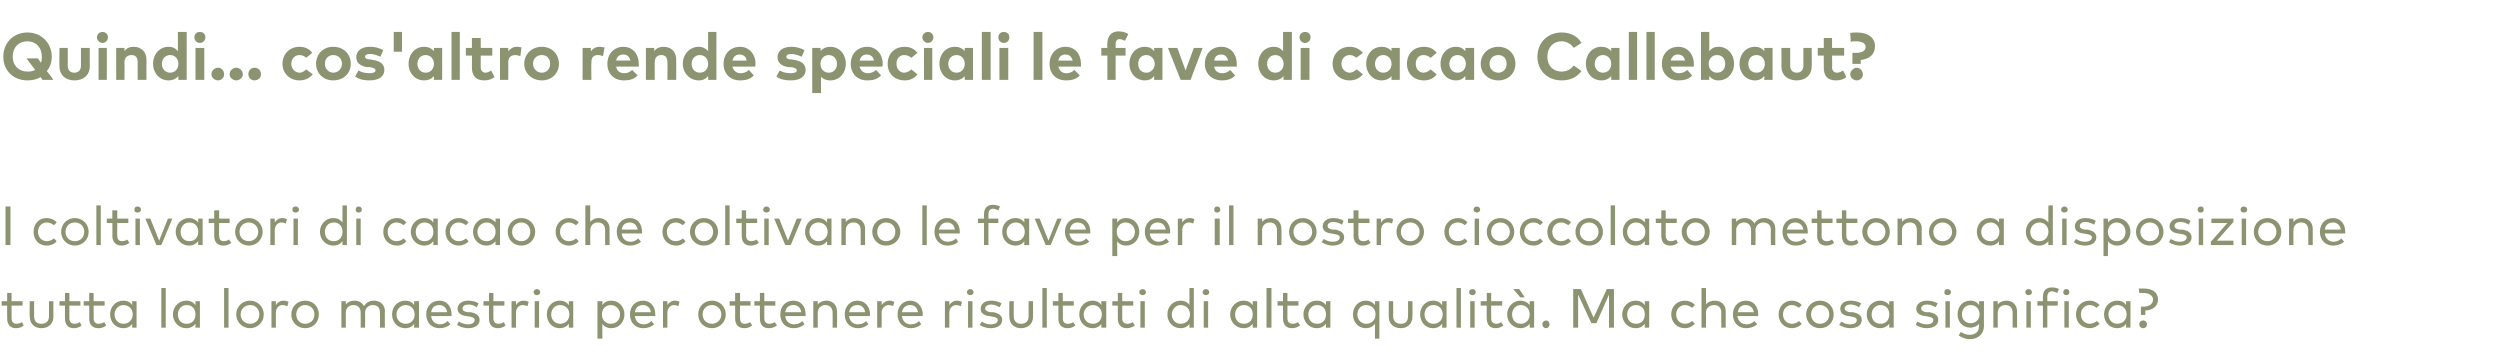 <?xml version="1.0" standalone="no"?><!DOCTYPE svg PUBLIC "-//W3C//DTD SVG 1.1//EN" "http://www.w3.org/Graphics/SVG/1.1/DTD/svg11.dtd"><svg xmlns="http://www.w3.org/2000/svg" version="1.1" width="454px" height="65.1px" viewBox="0 -5 454 65.1" style="top:-5px"><desc>Quindi... cos'altro rende speciali le fave di cacao Callebaut? I coltivatori di cacao che coltivano le fave per il no...</desc><defs/><g id="Polygon19087"><path d="m4.1 50.5h-2v2.3c0 .7.4 1 .9 1c.3 0 .7-.1 1-.3l.3.6c-.3.3-.8.5-1.4.5c-1 0-1.6-.6-1.6-1.8c-.02.01 0-2.3 0-2.3h-1v-.8h1v-1.5h.8v1.5h2v.8zm5.6 2c0 1.4-1 2.1-2.2 2.1c-1.1 0-2.1-.7-2.1-2.1c-.05-.01 0-2.8 0-2.8h.8s-.03 2.72 0 2.7c0 1 .5 1.4 1.3 1.4c.8 0 1.4-.4 1.4-1.4c-.03.02 0-2.7 0-2.7h.8s-.02 2.79 0 2.8zm4.9-2h-2v2.3c0 .7.4 1 .9 1c.3 0 .7-.1 1-.3l.3.6c-.3.3-.8.5-1.4.5c-1 0-1.6-.6-1.6-1.8c-.02.01 0-2.3 0-2.3h-1v-.8h1v-1.5h.8v1.5h2v.8zm4.4 0h-2s.04 2.29 0 2.3c0 .7.4 1 .9 1c.4 0 .7-.1 1-.3l.4.6c-.4.3-.8.5-1.4.5c-1.1 0-1.7-.6-1.7-1.8c.03.01 0-2.3 0-2.3h-1v-.8h1v-1.5h.8v1.5h2v.8zm5.8 4h-.8s.03-.65 0-.7c-.3.5-.9.8-1.6.8c-1.4 0-2.4-1.1-2.4-2.5c0-1.4 1-2.5 2.4-2.5c.7 0 1.3.3 1.6.8c.03-.03 0-.7 0-.7h.8v4.8zm-4-2.4c0 1 .7 1.7 1.6 1.7c1 0 1.7-.7 1.7-1.7c0-1-.7-1.7-1.7-1.7c-.9 0-1.6.8-1.6 1.7zm9.3 2.4h-.8v-7.2h.8v7.2zm6.2 0h-.8v-.7c-.4.5-.9.8-1.7.8c-1.3 0-2.4-1.1-2.4-2.5c0-1.4 1.1-2.5 2.4-2.5c.8 0 1.3.3 1.7.8v-.7h.8v4.8zm-4-2.4c0 1 .6 1.7 1.6 1.7c1 0 1.6-.7 1.6-1.7c0-1-.6-1.7-1.6-1.7c-1 0-1.6.8-1.6 1.7zm9.2 2.4h-.8v-7.2h.8v7.2zm6.4-2.4c0 1.4-1.1 2.5-2.5 2.5c-1.4 0-2.5-1.1-2.5-2.5c0-1.4 1.1-2.5 2.5-2.5c1.4 0 2.5 1.1 2.5 2.5zm-4.2 0c0 1 .8 1.7 1.7 1.7c1 0 1.7-.7 1.7-1.7c0-1-.7-1.7-1.7-1.7c-.9 0-1.7.7-1.7 1.7zm8.7-2.3l-.2.8c-.3-.1-.6-.2-.9-.2c-.7 0-1.2.6-1.2 1.4v2.7h-.8v-4.8h.8v.7c.3-.5.8-.8 1.4-.8c.3 0 .6.1.9.2zm5.5 2.3c0 1.4-1 2.5-2.5 2.5c-1.4 0-2.5-1.1-2.5-2.5c0-1.4 1.1-2.5 2.5-2.5c1.5 0 2.5 1.1 2.5 2.5zm-4.1 0c0 1 .7 1.7 1.6 1.7c1 0 1.7-.7 1.7-1.7c0-1-.7-1.7-1.7-1.7c-.9 0-1.6.7-1.6 1.7zm16.1-.6c-.04.03 0 3 0 3h-.9s.04-2.71 0-2.7c0-.9-.4-1.4-1.3-1.4c-.7 0-1.4.5-1.4 1.4c.04.01 0 2.7 0 2.7h-.8s.02-2.71 0-2.7c0-.9-.5-1.4-1.3-1.4c-.8 0-1.4.5-1.4 1.4v2.7h-.8v-4.8h.8v.6c.4-.5 1-.7 1.6-.7c.8 0 1.4.4 1.7 1c.4-.7 1.1-1 1.8-1c1.2 0 2 .8 2 1.9zm6.2 3h-.9s.03-.65 0-.7c-.3.5-.9.8-1.6.8c-1.4 0-2.4-1.1-2.4-2.5c0-1.4 1-2.5 2.4-2.5c.7 0 1.3.3 1.6.8c.03-.03 0-.7 0-.7h.9v4.8zM72 52.1c0 1 .7 1.7 1.7 1.7c.9 0 1.6-.7 1.6-1.7c0-1-.7-1.7-1.6-1.7c-1 0-1.7.8-1.7 1.7zm10 0v.3h-3.7c.1 1 .8 1.5 1.6 1.5c.5 0 1-.2 1.4-.6l.5.6c-.6.5-1.3.7-2 .7c-1.4 0-2.4-1-2.4-2.5c0-1.5 1-2.5 2.4-2.5c1.3 0 2.2 1 2.2 2.5zm-3.7-.4h2.9c-.1-.8-.7-1.3-1.4-1.3c-.9 0-1.4.5-1.5 1.3zm8.3-.9c-.3-.2-.9-.5-1.5-.5c-.7 0-1.1.3-1.1.7c0 .4.3.6.9.7h.6c1 .2 1.6.6 1.6 1.4c0 .9-.8 1.5-2.1 1.5c-.6 0-1.4-.2-2-.6l.3-.6c.4.2.9.5 1.7.5c.7 0 1.2-.3 1.2-.8c0-.3-.3-.5-.9-.6l-.6-.1c-1-.1-1.6-.6-1.6-1.3c0-.9.8-1.5 1.9-1.5c.8 0 1.5.2 1.9.5l-.3.7zm5-.3h-2v2.3c0 .7.4 1 .9 1c.3 0 .7-.1 1-.3l.3.6c-.3.3-.8.5-1.4.5c-1 0-1.6-.6-1.6-1.8c-.03.01 0-2.3 0-2.3h-1v-.8h1v-1.5h.8v1.5h2v.8zm4.4-.7l-.2.8c-.3-.1-.6-.2-.9-.2c-.7 0-1.2.6-1.2 1.4v2.7h-.8v-4.8h.8v.7c.3-.5.8-.8 1.4-.8c.3 0 .6.1.9.2zm1.9 4.7h-.8v-4.8h.8v4.8zm.2-6.4c0 .3-.3.5-.6.5c-.3 0-.6-.2-.6-.5c0-.4.3-.6.6-.6c.3 0 .6.2.6.6zm6 6.4h-.8s.02-.65 0-.7c-.4.5-.9.8-1.7.8c-1.3 0-2.3-1.1-2.3-2.5c0-1.4 1-2.5 2.3-2.5c.8 0 1.3.3 1.7.8c.02-.03 0-.7 0-.7h.8v4.8zm-4-2.4c0 1 .7 1.7 1.6 1.7c1 0 1.7-.7 1.7-1.7c0-1-.7-1.7-1.7-1.7c-1 0-1.6.8-1.6 1.7zm13.3 0c0 1.4-1 2.5-2.4 2.5c-.7 0-1.3-.3-1.6-.8c-.04.05 0 2.7 0 2.7h-.9v-6.8h.9s-.04.66 0 .7c.3-.5.9-.8 1.6-.8c1.4 0 2.4 1.1 2.4 2.5zm-4.1 0c0 1 .7 1.7 1.6 1.7c1 0 1.7-.7 1.7-1.7c0-.9-.7-1.7-1.7-1.7c-.9 0-1.6.7-1.6 1.7zm9.7 0v.3h-3.7c.1 1 .8 1.5 1.6 1.5c.5 0 1-.2 1.4-.6l.5.6c-.6.5-1.3.7-2 .7c-1.4 0-2.4-1-2.4-2.5c0-1.5 1-2.5 2.4-2.5c1.3 0 2.2 1 2.2 2.5zm-3.7-.4h2.9c-.1-.8-.7-1.3-1.4-1.3c-.9 0-1.4.5-1.5 1.3zm8.1-1.9l-.2.8c-.2-.1-.5-.2-.8-.2c-.7 0-1.2.6-1.2 1.4v2.7h-.8v-4.8h.8v.7c.3-.5.8-.8 1.4-.8c.3 0 .6.1.8.2zm8.4 2.3c0 1.4-1.1 2.5-2.5 2.5c-1.5 0-2.5-1.1-2.5-2.5c0-1.4 1-2.5 2.5-2.5c1.4 0 2.5 1.1 2.5 2.5zm-4.2 0c0 1 .7 1.7 1.7 1.7c.9 0 1.7-.7 1.7-1.7c0-1-.8-1.7-1.7-1.7c-1 0-1.7.7-1.7 1.7zm8.7-1.6h-1.9s-.05 2.29 0 2.3c0 .7.3 1 .8 1c.4 0 .7-.1 1-.3l.4.6c-.4.3-.8.5-1.4.5c-1.1 0-1.7-.6-1.7-1.8c.03.01 0-2.3 0-2.3h-1v-.8h1v-1.5h.9v1.5h1.9v.8zm4.5 0h-2v2.3c0 .7.4 1 .9 1c.3 0 .7-.1 1-.3l.4.6c-.4.3-.9.5-1.5.5c-1 0-1.6-.6-1.6-1.8c-.02.01 0-2.3 0-2.3h-1v-.8h1v-1.5h.8v1.5h2v.8zm5.5 1.6v.3h-3.7c.1 1 .8 1.5 1.6 1.5c.6 0 1.1-.2 1.5-.6l.4.6c-.6.5-1.3.7-2 .7c-1.4 0-2.4-1-2.4-2.5c0-1.5 1-2.5 2.4-2.5c1.3 0 2.2 1 2.2 2.5zm-3.7-.4h2.9c-.1-.8-.6-1.3-1.4-1.3c-.9 0-1.4.5-1.5 1.3zm9.4-.2c.05.03 0 3 0 3h-.8s.03-2.71 0-2.7c0-.9-.5-1.4-1.3-1.4c-.7 0-1.4.5-1.4 1.4c.02.01 0 2.7 0 2.7h-.8v-4.8h.8v.6c.4-.5 1-.7 1.6-.7c1.1 0 1.9.8 1.9 1.9zm6 .6c0 .1 0 .2-.1.3h-3.7c.1 1 .8 1.5 1.6 1.5c.6 0 1.1-.2 1.5-.6l.4.6c-.6.5-1.2.7-1.9.7c-1.4 0-2.4-1-2.4-2.5c0-1.5 1-2.5 2.3-2.5c1.3 0 2.3 1 2.3 2.5zm-3.8-.4h2.9c-.1-.8-.6-1.3-1.4-1.3c-.8 0-1.4.5-1.5 1.3zm8.2-1.9l-.2.8c-.2-.1-.5-.2-.8-.2c-.7 0-1.3.6-1.3 1.4c.05.03 0 2.7 0 2.7h-.8v-4.8h.8s.04.65 0 .7c.4-.5.9-.8 1.4-.8c.4 0 .6.1.9.2zm5.2 2.3c0 .1-.1.2-.1.3h-3.7c.1 1 .8 1.5 1.6 1.5c.6 0 1.1-.2 1.5-.6l.4.6c-.6.5-1.2.7-1.9.7c-1.4 0-2.4-1-2.4-2.5c0-1.5 1-2.5 2.3-2.5c1.3 0 2.2 1 2.3 2.5zm-3.8-.4h2.9c-.1-.8-.6-1.3-1.4-1.3c-.8 0-1.4.5-1.5 1.3zm10.9-1.9l-.2.8c-.3-.1-.6-.2-.8-.2c-.8 0-1.3.6-1.3 1.4c.02.03 0 2.7 0 2.7h-.8v-4.8h.8v.7c.3-.5.8-.8 1.4-.8c.3 0 .6.1.9.2zm1.9 4.7h-.8v-4.8h.8v4.8zm.2-6.4c0 .3-.3.5-.6.5c-.3 0-.6-.2-.6-.5c0-.4.3-.6.6-.6c.3 0 .6.2.6.6zm4.7 2.7c-.3-.2-.9-.5-1.5-.5c-.6 0-1.1.3-1.1.7c0 .4.4.6 1 .7h.5c1 .2 1.6.6 1.6 1.4c0 .9-.8 1.5-2.1 1.5c-.6 0-1.4-.2-2-.6l.4-.6c.3.2.8.5 1.6.5c.8 0 1.3-.3 1.3-.8c0-.3-.3-.5-1-.6l-.5-.1c-1.1-.1-1.6-.6-1.6-1.3c0-.9.7-1.5 1.9-1.5c.7 0 1.4.2 1.9.5l-.4.7zm6.1 1.7c0 1.4-1 2.1-2.2 2.1c-1.1 0-2.1-.7-2.1-2.1c-.04-.01 0-2.8 0-2.8h.8s-.02 2.72 0 2.7c0 1 .6 1.4 1.3 1.4c.8 0 1.4-.4 1.4-1.4c-.03.02 0-2.7 0-2.7h.8v2.8zm2.5 2h-.8v-7.2h.8v7.2zm4.9-4h-2s.05 2.29 0 2.3c0 .7.4 1 .9 1c.4 0 .7-.1 1-.3l.4.6c-.4.3-.8.5-1.4.5c-1.1 0-1.7-.6-1.7-1.8c.03.01 0-2.3 0-2.3h-1v-.8h1v-1.5h.8v1.5h2v.8zm5.9 4h-.9s.03-.65 0-.7c-.3.5-.9.8-1.6.8c-1.4 0-2.4-1.1-2.4-2.5c0-1.4 1-2.5 2.4-2.5c.7 0 1.3.3 1.6.8c.03-.03 0-.7 0-.7h.9v4.8zm-4.1-2.4c0 1 .7 1.7 1.7 1.7c.9 0 1.6-.7 1.6-1.7c0-1-.7-1.7-1.6-1.7c-1 0-1.7.8-1.7 1.7zm9-1.6h-2v2.3c0 .7.4 1 .9 1c.4 0 .7-.1 1-.3l.4.6c-.4.3-.9.5-1.5.5c-1 0-1.6-.6-1.6-1.8v-2.3h-1v-.8h1v-1.5h.8v1.5h2v.8zm2.1 4h-.8v-4.8h.8v4.8zm.2-6.4c0 .3-.3.5-.6.5c-.3 0-.6-.2-.6-.5c0-.4.3-.6.6-.6c.3 0 .6.2.6.6zm7.9 2.3c.03-.03 0-3.1 0-3.1h.8v7.2h-.8s.03-.65 0-.7c-.3.5-.9.8-1.6.8c-1.4 0-2.4-1.1-2.4-2.5c0-1.4 1-2.5 2.4-2.5c.7 0 1.3.3 1.6.8zm-3.2 1.7c0 1 .7 1.7 1.6 1.7c1 0 1.7-.7 1.7-1.7c0-1-.7-1.7-1.7-1.7c-.9 0-1.6.8-1.6 1.7zm6.6 2.4h-.8v-4.8h.8v4.8zm.2-6.4c0 .3-.3.5-.6.5c-.3 0-.6-.2-.6-.5c0-.4.3-.6.6-.6c.3 0 .6.2.6.6zm8.7 6.4h-.8v-.7c-.4.5-.9.8-1.7.8c-1.3 0-2.4-1.1-2.4-2.5c0-1.4 1.1-2.5 2.4-2.5c.8 0 1.3.3 1.7.8v-.7h.8v4.8zm-4-2.4c0 1 .6 1.7 1.6 1.7c1 0 1.6-.7 1.6-1.7c0-1-.6-1.7-1.6-1.7c-1 0-1.6.8-1.6 1.7zm6.6 2.4h-.9v-7.2h.9v7.2zm4.9-4h-2v2.3c0 .7.4 1 .9 1c.4 0 .7-.1 1-.3l.4.6c-.4.3-.9.5-1.5.5c-1 0-1.6-.6-1.6-1.8v-2.3h-1v-.8h1v-1.5h.8v1.5h2v.8zm5.8 4h-.8v-.7c-.4.5-.9.8-1.7.8c-1.3 0-2.4-1.1-2.4-2.5c0-1.4 1.1-2.5 2.4-2.5c.8 0 1.3.3 1.7.8v-.7h.8v4.8zm-4-2.4c0 1 .6 1.7 1.6 1.7c1 0 1.6-.7 1.6-1.7c0-1-.6-1.7-1.6-1.7c-1 0-1.6.8-1.6 1.7zm12.1-1.7v-.7h.8v6.8h-.8v-2.7c-.4.5-.9.8-1.7.8c-1.3 0-2.3-1.1-2.3-2.5c0-1.4 1-2.5 2.3-2.5c.8 0 1.3.3 1.7.8zm-3.2 1.7c0 1 .7 1.7 1.6 1.7c1 0 1.7-.7 1.7-1.7c0-1-.7-1.7-1.7-1.7c-1 0-1.6.8-1.6 1.7zm10 .4c0 1.4-1 2.1-2.1 2.1c-1.2 0-2.2-.7-2.2-2.1v-2.8h.8s.03 2.72 0 2.7c0 1 .6 1.4 1.4 1.4c.8 0 1.3-.4 1.3-1.4c.03.02 0-2.7 0-2.7h.8s.04 2.79 0 2.8zm6.2 2h-.8s.02-.65 0-.7c-.4.5-.9.8-1.7.8c-1.3 0-2.3-1.1-2.3-2.5c0-1.4 1-2.5 2.3-2.5c.8 0 1.3.3 1.7.8c.02-.03 0-.7 0-.7h.8v4.8zm-4-2.4c0 1 .7 1.7 1.6 1.7c1 0 1.7-.7 1.7-1.7c0-1-.7-1.7-1.7-1.7c-1 0-1.6.8-1.6 1.7zm6.6 2.4h-.8v-7.2h.8v7.2zm2.5 0h-.8v-4.8h.8v4.8zm.2-6.4c0 .3-.3.5-.6.5c-.3 0-.6-.2-.6-.5c0-.4.3-.6.6-.6c.3 0 .6.2.6.6zm4.8 2.4h-2s-.02 2.29 0 2.3c0 .7.4 1 .9 1c.3 0 .7-.1.9-.3l.4.6c-.3.3-.8.5-1.4.5c-1 0-1.6-.6-1.6-1.8c-.04.01 0-2.3 0-2.3h-1.1v-.8h1.1v-1.5h.8v1.5h2v.8zm5.8 4h-.8s-.03-.65 0-.7c-.4.5-1 .8-1.7.8c-1.3 0-2.4-1.1-2.4-2.5c0-1.4 1.1-2.5 2.4-2.5c.7 0 1.3.3 1.7.8c-.03-.03 0-.7 0-.7h.8v4.8zm-4-2.4c0 1 .6 1.7 1.6 1.7c.9 0 1.6-.7 1.6-1.7c0-1-.7-1.7-1.6-1.7c-1 0-1.6.8-1.6 1.7zm.2-4.6h1.1l1 1.5h-.8l-1.3-1.5zm6.6 6.4c0 .4-.3.7-.6.7c-.4 0-.7-.3-.7-.7c0-.4.3-.7.7-.7c.3 0 .6.3.6.7zm11.7.6h-.9v-6l-2.3 5.2h-.9l-2.4-5.2v6h-.9v-7h1.4l2.3 5.2l2.4-5.2h1.3v7zm6.4 0h-.8s-.02-.65 0-.7c-.4.5-.9.8-1.7.8c-1.3 0-2.4-1.1-2.4-2.5c0-1.4 1.1-2.5 2.4-2.5c.8 0 1.3.3 1.7.8c-.02-.03 0-.7 0-.7h.8v4.8zm-4-2.4c0 1 .6 1.7 1.6 1.7c1 0 1.6-.7 1.6-1.7c0-1-.6-1.7-1.6-1.7c-1 0-1.6.8-1.6 1.7zm12.3-1.7l-.5.5c-.4-.3-.8-.5-1.3-.5c-.9 0-1.6.7-1.6 1.7c0 1 .7 1.7 1.6 1.7c.5 0 .9-.2 1.3-.5l.5.5c-.5.5-1.1.8-1.8.8c-1.5 0-2.5-1.1-2.5-2.5c0-1.4 1-2.5 2.5-2.5c.7 0 1.4.3 1.8.8zm2-.1c.4-.5 1-.7 1.6-.7c1.2 0 2 .8 2 1.9c-.02.03 0 3 0 3h-.8s-.04-2.71 0-2.7c0-.9-.5-1.4-1.3-1.4c-.8 0-1.5.5-1.5 1.4c.05.01 0 2.7 0 2.7h-.8v-7.2h.8s.05 3.04 0 3zm9.5 1.8v.3h-3.8c.2 1 .8 1.5 1.7 1.5c.5 0 1-.2 1.4-.6l.5.6c-.6.5-1.3.7-2 .7c-1.4 0-2.4-1-2.4-2.5c0-1.5 1-2.5 2.4-2.5c1.3 0 2.2 1 2.2 2.5zm-3.7-.4h2.9c-.1-.8-.7-1.3-1.5-1.3c-.8 0-1.3.5-1.4 1.3zm11.6-1.3l-.5.5c-.4-.3-.8-.5-1.3-.5c-.9 0-1.6.7-1.6 1.7c0 1 .7 1.7 1.6 1.7c.5 0 1-.2 1.3-.5l.5.5c-.4.5-1.1.8-1.8.8c-1.4 0-2.4-1.1-2.4-2.5c0-1.4 1-2.5 2.4-2.5c.7 0 1.4.3 1.8.8zm5.8 1.7c0 1.4-1 2.5-2.5 2.5c-1.4 0-2.5-1.1-2.5-2.5c0-1.4 1.1-2.5 2.5-2.5c1.5 0 2.5 1.1 2.5 2.5zm-4.1 0c0 1 .7 1.7 1.6 1.7c1 0 1.7-.7 1.7-1.7c0-1-.7-1.7-1.7-1.7c-.9 0-1.6.7-1.6 1.7zm8.7-1.3c-.3-.2-.9-.5-1.5-.5c-.7 0-1.1.3-1.1.7c0 .4.4.6.9.7h.6c1 .2 1.6.6 1.6 1.4c0 .9-.8 1.5-2.1 1.5c-.6 0-1.4-.2-2-.6l.4-.6c.3.2.8.5 1.6.5c.8 0 1.2-.3 1.2-.8c0-.3-.3-.5-.9-.6l-.6-.1c-1-.1-1.5-.6-1.5-1.3c0-.9.7-1.5 1.9-1.5c.7 0 1.4.2 1.9.5l-.4.7zm6.3 3.7h-.8s-.03-.65 0-.7c-.4.5-1 .8-1.7.8c-1.3 0-2.4-1.1-2.4-2.5c0-1.4 1.1-2.5 2.4-2.5c.7 0 1.3.3 1.7.8c-.03-.03 0-.7 0-.7h.8v4.8zm-4-2.4c0 1 .6 1.7 1.6 1.7c1 0 1.6-.7 1.6-1.7c0-1-.6-1.7-1.6-1.7c-1 0-1.6.8-1.6 1.7zm11.6-1.3c-.3-.2-.9-.5-1.5-.5c-.7 0-1.1.3-1.1.7c0 .4.3.6.9.7h.6c1 .2 1.6.6 1.6 1.4c0 .9-.8 1.5-2.1 1.5c-.6 0-1.4-.2-2-.6l.3-.6c.4.2.9.5 1.7.5c.8 0 1.2-.3 1.2-.8c0-.3-.3-.5-.9-.6l-.6-.1c-1-.1-1.6-.6-1.6-1.3c0-.9.8-1.5 2-1.5c.7 0 1.4.2 1.9.5l-.4.7zm2.6 3.7h-.8v-4.8h.8v4.8zm.2-6.4c0 .3-.3.5-.6.5c-.4 0-.6-.2-.6-.5c0-.4.2-.6.6-.6c.3 0 .6.2.6.6zm5.1 2.3c.04-.02 0-.7 0-.7h.9s-.04 4.45 0 4.4c0 1.6-1.1 2.5-2.6 2.5c-.7 0-1.5-.3-2-.7l.4-.6c.5.3 1 .5 1.6.5c1.1 0 1.7-.6 1.7-1.6v-.4c-.3.4-.9.7-1.6.7c-1.3 0-2.3-1-2.3-2.4c0-1.5 1-2.5 2.3-2.5c.7 0 1.3.3 1.6.8zm-3.1 1.7c0 .9.6 1.6 1.6 1.6c.9 0 1.6-.7 1.6-1.6c0-1-.7-1.7-1.6-1.7c-1 0-1.6.7-1.6 1.7zm10-.6c.03.03 0 3 0 3h-.8v-2.7c0-.9-.5-1.4-1.3-1.4c-.8 0-1.4.5-1.4 1.4v2.7h-.8v-4.8h.8v.6c.4-.5 1-.7 1.6-.7c1.1 0 1.9.8 1.9 1.9zm2.5 3h-.8v-4.8h.8v4.8zm.2-6.4c0 .3-.3.5-.6.5c-.3 0-.6-.2-.6-.5c0-.4.3-.6.6-.6c.3 0 .6.2.6.6zm4.7 2.4h-1.9v4h-.8v-4h-1v-.8h1v-.8c0-1 .5-1.7 1.6-1.7c.5 0 1 .1 1.3.3l-.3.7c-.3-.1-.6-.3-1-.3c-.5 0-.8.4-.8 1c.03.02 0 .8 0 .8h1.9v.8zm2 4h-.8v-4.8h.8v4.8zm.1-6.4c0 .3-.2.5-.5.5c-.4 0-.6-.2-.6-.5c0-.4.2-.6.6-.6c.3 0 .5.2.5.6zm5.5 2.3l-.6.5c-.3-.3-.7-.5-1.2-.5c-.9 0-1.6.7-1.6 1.7c0 1 .7 1.7 1.6 1.7c.5 0 .9-.2 1.3-.5l.5.5c-.5.5-1.1.8-1.8.8c-1.5 0-2.5-1.1-2.5-2.5c0-1.4 1-2.5 2.5-2.5c.7 0 1.3.3 1.8.8zm5.6 4.1h-.8s.03-.65 0-.7c-.3.5-.9.8-1.6.8c-1.4 0-2.4-1.1-2.4-2.5c0-1.4 1-2.5 2.4-2.5c.7 0 1.3.3 1.6.8c.03-.03 0-.7 0-.7h.8v4.8zm-4-2.4c0 1 .7 1.7 1.6 1.7c1 0 1.7-.7 1.7-1.7c0-1-.7-1.7-1.7-1.7c-.9 0-1.6.8-1.6 1.7zm5.9.1v-1.5s.39-.04.4 0c1.1 0 1.8-.5 1.8-1.3c0-.7-.7-1.2-1.8-1.2h-.7l-.1-.8h.9c1.6 0 2.6.7 2.6 2c0 1.1-.8 1.9-2.3 2c.02.01 0 .8 0 .8h-.8zm1.1 1.7c0 .4-.3.7-.7.7c-.4 0-.7-.3-.7-.7c0-.4.3-.7.7-.7c.4 0 .7.3.7.7z" stroke="none" fill="#8b9370"/></g><g id="Polygon19086"><path d="m1.9 39.5h-.9v-7h.9v7zm8.4-4.1l-.5.5c-.4-.3-.8-.5-1.3-.5c-.9 0-1.6.7-1.6 1.7c0 1 .7 1.7 1.6 1.7c.5 0 .9-.2 1.3-.5l.5.5c-.4.5-1.1.8-1.8.8c-1.5 0-2.4-1.1-2.4-2.5c0-1.4.9-2.5 2.4-2.5c.7 0 1.4.3 1.8.8zm5.8 1.7c0 1.4-1.1 2.5-2.5 2.5c-1.4 0-2.5-1.1-2.5-2.5c0-1.4 1.1-2.5 2.5-2.5c1.4 0 2.5 1.1 2.5 2.5zm-4.2 0c0 1 .7 1.7 1.7 1.7c1 0 1.7-.7 1.7-1.7c0-1-.7-1.7-1.7-1.7c-1 0-1.7.7-1.7 1.7zm6.4 2.4h-.8v-7.2h.8v7.2zm5-4h-2s-.04 2.29 0 2.3c0 .7.3 1 .9 1c.3 0 .7-.1.9-.3l.4.6c-.4.3-.8.5-1.4.5c-1 0-1.7-.6-1.7-1.8c.04.01 0-2.3 0-2.3h-1v-.8h1v-1.5h.9v1.5h2v.8zm2.1 4h-.8v-4.8h.8v4.8zm.2-6.4c0 .3-.3.5-.6.5c-.4 0-.6-.2-.6-.5c0-.4.2-.6.6-.6c.3 0 .6.2.6.6zm3.7 6.4h-.9l-2-4.8h.9l1.6 4l1.6-4h.8l-2 4.8zm7.5 0h-.8s-.03-.65 0-.7c-.4.5-1 .8-1.7.8c-1.3 0-2.4-1.1-2.4-2.5c0-1.4 1.1-2.5 2.4-2.5c.7 0 1.3.3 1.7.8c-.03-.03 0-.7 0-.7h.8v4.8zm-4-2.4c0 1 .6 1.7 1.6 1.7c1 0 1.6-.7 1.6-1.7c0-1-.6-1.7-1.6-1.7c-1 0-1.6.8-1.6 1.7zm8.9-1.6h-1.9s-.05 2.29 0 2.3c0 .7.3 1 .8 1c.4 0 .7-.1 1-.3l.4.6c-.4.3-.8.5-1.4.5c-1.1 0-1.7-.6-1.7-1.8c.03.01 0-2.3 0-2.3h-1v-.8h1v-1.5h.9v1.5h1.9v.8zm6 1.6c0 1.4-1.1 2.5-2.5 2.5c-1.4 0-2.5-1.1-2.5-2.5c0-1.4 1.1-2.5 2.5-2.5c1.4 0 2.5 1.1 2.5 2.5zm-4.2 0c0 1 .7 1.7 1.7 1.7c.9 0 1.7-.7 1.7-1.7c0-1-.8-1.7-1.7-1.7c-1 0-1.7.7-1.7 1.7zm8.6-2.3l-.2.8c-.2-.1-.5-.2-.8-.2c-.7 0-1.2.6-1.2 1.4v2.7h-.8v-4.8h.8v.7c.3-.5.8-.8 1.4-.8c.3 0 .6.1.8.2zm2 4.7h-.8v-4.8h.8v4.8zm.2-6.4c0 .3-.3.5-.6.5c-.4 0-.6-.2-.6-.5c0-.4.2-.6.6-.6c.3 0 .6.2.6.6zm7.9 2.3c-.02-.03 0-3.1 0-3.1h.8v7.2h-.8s-.02-.65 0-.7c-.4.5-.9.8-1.7.8c-1.3 0-2.4-1.1-2.4-2.5c0-1.4 1.1-2.5 2.4-2.5c.8 0 1.3.3 1.7.8zM59 37.1c0 1 .6 1.7 1.6 1.7c1 0 1.6-.7 1.6-1.7c0-1-.6-1.7-1.6-1.7c-1 0-1.6.8-1.6 1.7zm6.5 2.4h-.8v-4.8h.8v4.8zm.2-6.4c0 .3-.2.5-.6.5c-.3 0-.5-.2-.5-.5c0-.4.2-.6.5-.6c.4 0 .6.2.6.6zm8.1 2.3l-.5.5c-.4-.3-.8-.5-1.3-.5c-.9 0-1.6.7-1.6 1.7c0 1 .7 1.7 1.6 1.7c.5 0 1-.2 1.3-.5l.5.5c-.4.5-1 .8-1.7.8c-1.5 0-2.5-1.1-2.5-2.5c0-1.4 1-2.5 2.5-2.5c.7 0 1.3.3 1.7.8zm5.7 4.1h-.8s-.02-.65 0-.7c-.4.5-.9.8-1.7.8c-1.3 0-2.4-1.1-2.4-2.5c0-1.4 1.1-2.5 2.4-2.5c.8 0 1.3.3 1.7.8c-.02-.03 0-.7 0-.7h.8v4.8zm-4-2.4c0 1 .6 1.7 1.6 1.7c1 0 1.6-.7 1.6-1.7c0-1-.6-1.7-1.6-1.7c-1 0-1.6.8-1.6 1.7zm9.6-1.7l-.5.5c-.4-.3-.8-.5-1.3-.5c-.9 0-1.6.7-1.6 1.7c0 1 .7 1.7 1.6 1.7c.5 0 1-.2 1.3-.5l.5.5c-.4.5-1.1.8-1.8.8c-1.4 0-2.4-1.1-2.4-2.5c0-1.4 1-2.5 2.4-2.5c.7 0 1.4.3 1.8.8zm5.7 4.1h-.8s-.04-.65 0-.7c-.4.5-1 .8-1.7.8c-1.3 0-2.4-1.1-2.4-2.5c0-1.4 1.1-2.5 2.4-2.5c.7 0 1.3.3 1.7.8c-.04-.03 0-.7 0-.7h.8v4.8zm-4.1-2.4c0 1 .7 1.7 1.7 1.7c.9 0 1.6-.7 1.6-1.7c0-1-.7-1.7-1.6-1.7c-1 0-1.7.8-1.7 1.7zm10.5 0c0 1.4-1.1 2.5-2.5 2.5c-1.5 0-2.5-1.1-2.5-2.5c0-1.4 1-2.5 2.5-2.5c1.4 0 2.5 1.1 2.5 2.5zm-4.2 0c0 1 .7 1.7 1.7 1.7c.9 0 1.6-.7 1.6-1.7c0-1-.7-1.7-1.6-1.7c-1 0-1.7.7-1.7 1.7zm12.1-1.7l-.5.5c-.4-.3-.8-.5-1.3-.5c-.9 0-1.6.7-1.6 1.7c0 1 .7 1.7 1.6 1.7c.5 0 1-.2 1.3-.5l.5.5c-.4.5-1.1.8-1.8.8c-1.4 0-2.4-1.1-2.4-2.5c0-1.4 1-2.5 2.4-2.5c.7 0 1.4.3 1.8.8zm2.1-.1c.4-.5 1-.7 1.5-.7c1.2 0 2 .8 2 1.9v3h-.8s-.03-2.71 0-2.7c0-.9-.5-1.4-1.3-1.4c-.8 0-1.4.5-1.4 1.4c-.04.01 0 2.7 0 2.7h-.9v-7.2h.9s-.04 3.04 0 3zm9.4 1.8v.3h-3.7c.1 1 .8 1.5 1.6 1.5c.5 0 1-.2 1.4-.6l.5.6c-.6.5-1.3.7-2 .7c-1.4 0-2.4-1-2.4-2.5c0-1.5 1-2.5 2.4-2.5c1.3 0 2.2 1 2.2 2.5zm-3.7-.4h2.9c-.1-.8-.7-1.3-1.4-1.3c-.9 0-1.4.5-1.5 1.3zm11.6-1.3l-.5.5c-.4-.3-.8-.5-1.3-.5c-.9 0-1.6.7-1.6 1.7c0 1 .7 1.7 1.6 1.7c.5 0 1-.2 1.3-.5l.5.5c-.4.5-1 .8-1.7.8c-1.5 0-2.5-1.1-2.5-2.5c0-1.4 1-2.5 2.5-2.5c.7 0 1.3.3 1.7.8zm5.9 1.7c0 1.4-1.1 2.5-2.6 2.5c-1.4 0-2.5-1.1-2.5-2.5c0-1.4 1.1-2.5 2.5-2.5c1.5 0 2.6 1.1 2.6 2.5zm-4.2 0c0 1 .7 1.7 1.6 1.7c1 0 1.7-.7 1.7-1.7c0-1-.7-1.7-1.7-1.7c-.9 0-1.6.7-1.6 1.7zm6.3 2.4h-.8v-7.2h.8v7.2zm5-4h-2v2.3c0 .7.4 1 .9 1c.3 0 .7-.1 1-.3l.4.6c-.4.3-.9.5-1.5.5c-1 0-1.6-.6-1.6-1.8c-.02.01 0-2.3 0-2.3h-1v-.8h1v-1.5h.8v1.5h2v.8zm2.1 4h-.8v-4.8h.8v4.8zm.2-6.4c0 .3-.3.5-.6.5c-.3 0-.6-.2-.6-.5c0-.4.3-.6.6-.6c.3 0 .6.2.6.6zm3.8 6.4h-1l-2-4.8h.9l1.6 4l1.6-4h.9l-2 4.8zm7.4 0h-.8v-.7c-.4.5-.9.8-1.7.8c-1.3 0-2.3-1.1-2.3-2.5c0-1.4 1-2.5 2.3-2.5c.8 0 1.3.3 1.7.8v-.7h.8v4.8zm-4-2.4c0 1 .7 1.7 1.6 1.7c1 0 1.7-.7 1.7-1.7c0-1-.7-1.7-1.7-1.7c-1 0-1.6.8-1.6 1.7zm10.1-.6v3h-.8v-2.7c0-.9-.5-1.4-1.3-1.4c-.8 0-1.4.5-1.4 1.4c-.02.01 0 2.7 0 2.7h-.8v-4.8h.8s-.03.65 0 .6c.4-.5 1-.7 1.5-.7c1.2 0 2 .8 2 1.9zm6.4.6c0 1.4-1.1 2.5-2.6 2.5c-1.4 0-2.5-1.1-2.5-2.5c0-1.4 1.1-2.5 2.5-2.5c1.5 0 2.6 1.1 2.6 2.5zm-4.2 0c0 1 .7 1.7 1.6 1.7c1 0 1.7-.7 1.7-1.7c0-1-.7-1.7-1.7-1.7c-.9 0-1.6.7-1.6 1.7zm9 2.4h-.8v-7.2h.8v7.2zm6-2.4v.3h-3.8c.1 1 .8 1.5 1.6 1.5c.6 0 1.1-.2 1.5-.6l.4.6c-.5.5-1.2.7-1.9.7c-1.4 0-2.4-1-2.4-2.5c0-1.5 1-2.5 2.3-2.5c1.3 0 2.3 1 2.3 2.5zm-3.8-.4h2.9c-.1-.8-.6-1.3-1.4-1.3c-.8 0-1.3.5-1.5 1.3zm10.8-1.2h-1.8v4h-.8v-4h-1.1v-.8h1.1v-.8c0-1 .5-1.7 1.6-1.7c.5 0 .9.1 1.3.3l-.3.7c-.3-.1-.6-.3-1-.3c-.5 0-.8.4-.8 1c.02.02 0 .8 0 .8h1.8v.8zm5.6 4h-.9s.04-.65 0-.7c-.3.5-.9.8-1.6.8c-1.4 0-2.4-1.1-2.4-2.5c0-1.4 1-2.5 2.4-2.5c.7 0 1.3.3 1.6.8c.04-.03 0-.7 0-.7h.9v4.8zm-4.1-2.4c0 1 .7 1.7 1.7 1.7c.9 0 1.6-.7 1.6-1.7c0-1-.7-1.7-1.6-1.7c-1 0-1.7.8-1.7 1.7zm8 2.4h-.9l-2-4.8h.9l1.6 4l1.6-4h.8l-2 4.8zm7.2-2.4v.3h-3.8c.2 1 .8 1.5 1.7 1.5c.5 0 1-.2 1.4-.6l.5.6c-.6.5-1.3.7-2 .7c-1.4 0-2.4-1-2.4-2.5c0-1.5 1-2.5 2.4-2.5c1.3 0 2.2 1 2.2 2.5zm-3.7-.4h2.9c-.1-.8-.7-1.3-1.5-1.3c-.8 0-1.3.5-1.4 1.3zm12.6.4c0 1.4-1 2.5-2.4 2.5c-.7 0-1.3-.3-1.6-.8c-.04.05 0 2.7 0 2.7h-.9v-6.8h.9s-.04.66 0 .7c.3-.5.9-.8 1.6-.8c1.4 0 2.4 1.1 2.4 2.5zm-4.1 0c0 1 .7 1.7 1.6 1.7c1 0 1.7-.7 1.7-1.7c0-.9-.7-1.7-1.7-1.7c-.9 0-1.6.7-1.6 1.7zm9.7 0v.3h-3.7c.1 1 .8 1.5 1.6 1.5c.5 0 1-.2 1.4-.6l.5.6c-.6.5-1.3.7-2 .7c-1.4 0-2.4-1-2.4-2.5c0-1.5 1-2.5 2.4-2.5c1.3 0 2.2 1 2.2 2.5zm-3.7-.4h2.9c-.1-.8-.7-1.3-1.4-1.3c-.9 0-1.4.5-1.5 1.3zm8.1-1.9l-.2.8c-.2-.1-.5-.2-.8-.2c-.7 0-1.2.6-1.2 1.4v2.7h-.8v-4.8h.8v.7c.3-.5.8-.8 1.4-.8c.3 0 .6.1.8.2zm4.6 4.7h-.9v-4.8h.9v4.8zm.1-6.4c0 .3-.2.5-.6.5c-.3 0-.5-.2-.5-.5c0-.4.2-.6.5-.6c.4 0 .6.2.6.6zm2.4 6.4h-.8v-7.2h.8v7.2zm8.7-3c.05.03 0 3 0 3h-.8s.03-2.71 0-2.7c0-.9-.5-1.4-1.3-1.4c-.7 0-1.4.5-1.4 1.4c.02.01 0 2.7 0 2.7h-.8v-4.8h.8v.6c.4-.5 1-.7 1.6-.7c1.1 0 1.9.8 1.9 1.9zm6.4.6c0 1.4-1.1 2.5-2.5 2.5c-1.5 0-2.5-1.1-2.5-2.5c0-1.4 1-2.5 2.5-2.5c1.4 0 2.5 1.1 2.5 2.5zm-4.2 0c0 1 .7 1.7 1.7 1.7c.9 0 1.7-.7 1.7-1.7c0-1-.8-1.7-1.7-1.7c-1 0-1.7.7-1.7 1.7zm8.8-1.3c-.3-.2-.9-.5-1.6-.5c-.6 0-1 .3-1 .7c0 .4.3.6.9.7h.5c1 .2 1.6.6 1.6 1.4c0 .9-.8 1.5-2.1 1.5c-.6 0-1.3-.2-2-.6l.4-.6c.4.2.8.5 1.6.5c.8 0 1.3-.3 1.3-.8c0-.3-.3-.5-1-.6l-.5-.1c-1.1-.1-1.6-.6-1.6-1.3c0-.9.8-1.5 1.9-1.5c.8 0 1.5.2 1.9.5l-.3.7zm5-.3h-2s-.04 2.29 0 2.3c0 .7.3 1 .9 1c.3 0 .7-.1.9-.3l.4.6c-.4.3-.8.5-1.4.5c-1 0-1.7-.6-1.7-1.8c.04.01 0-2.3 0-2.3h-1v-.8h1v-1.5h.9v1.5h2v.8zm4.3-.7l-.2.8c-.2-.1-.5-.2-.8-.2c-.7 0-1.2.6-1.2 1.4c-.02.03 0 2.7 0 2.7h-.8v-4.8h.8s-.03.65 0 .7c.3-.5.8-.8 1.4-.8c.3 0 .6.1.8.2zm5.6 2.3c0 1.4-1.1 2.5-2.5 2.5c-1.4 0-2.5-1.1-2.5-2.5c0-1.4 1.1-2.5 2.5-2.5c1.4 0 2.5 1.1 2.5 2.5zm-4.2 0c0 1 .7 1.7 1.7 1.7c1 0 1.7-.7 1.7-1.7c0-1-.7-1.7-1.7-1.7c-1 0-1.7.7-1.7 1.7zm12.1-1.7l-.5.5c-.3-.3-.7-.5-1.3-.5c-.9 0-1.6.7-1.6 1.7c0 1 .7 1.7 1.6 1.7c.6 0 1-.2 1.3-.5l.5.5c-.4.5-1 .8-1.7.8c-1.5 0-2.5-1.1-2.5-2.5c0-1.4 1-2.5 2.5-2.5c.7 0 1.3.3 1.7.8zm2.1 4.1h-.8v-4.8h.8v4.8zm.2-6.4c0 .3-.3.5-.6.5c-.3 0-.6-.2-.6-.5c0-.4.3-.6.6-.6c.3 0 .6.2.6.6zm6.2 4c0 1.4-1.1 2.5-2.5 2.5c-1.5 0-2.5-1.1-2.5-2.5c0-1.4 1-2.5 2.5-2.5c1.4 0 2.5 1.1 2.5 2.5zm-4.2 0c0 1 .7 1.7 1.7 1.7c.9 0 1.7-.7 1.7-1.7c0-1-.8-1.7-1.7-1.7c-1 0-1.7.7-1.7 1.7zm9.4-1.7l-.5.5c-.3-.3-.7-.5-1.2-.5c-1 0-1.7.7-1.7 1.7c0 1 .7 1.7 1.7 1.7c.5 0 .9-.2 1.2-.5l.5.5c-.4.5-1 .8-1.7.8c-1.5 0-2.5-1.1-2.5-2.5c0-1.4 1-2.5 2.5-2.5c.7 0 1.3.3 1.7.8zm5.1 0l-.5.5c-.4-.3-.8-.5-1.3-.5c-.9 0-1.6.7-1.6 1.7c0 1 .7 1.7 1.6 1.7c.5 0 .9-.2 1.3-.5l.5.5c-.5.5-1.1.8-1.8.8c-1.5 0-2.5-1.1-2.5-2.5c0-1.4 1-2.5 2.5-2.5c.7 0 1.4.3 1.8.8zm5.8 1.7c0 1.4-1.1 2.5-2.5 2.5c-1.4 0-2.5-1.1-2.5-2.5c0-1.4 1.1-2.5 2.5-2.5c1.4 0 2.5 1.1 2.5 2.5zm-4.2 0c0 1 .7 1.7 1.7 1.7c.9 0 1.7-.7 1.7-1.7c0-1-.8-1.7-1.7-1.7c-1 0-1.7.7-1.7 1.7zm6.4 2.4h-.8v-7.2h.8v7.2zm6.2 0h-.8s.02-.65 0-.7c-.4.5-.9.8-1.7.8c-1.3 0-2.3-1.1-2.3-2.5c0-1.4 1-2.5 2.3-2.5c.8 0 1.3.3 1.7.8c.02-.03 0-.7 0-.7h.8v4.8zm-4-2.4c0 1 .7 1.7 1.6 1.7c1 0 1.7-.7 1.7-1.7c0-1-.7-1.7-1.7-1.7c-1 0-1.6.8-1.6 1.7zm9-1.6h-2v2.3c0 .7.4 1 .9 1c.3 0 .7-.1 1-.3l.3.6c-.3.3-.8.5-1.4.5c-1 0-1.6-.6-1.6-1.8c-.02.01 0-2.3 0-2.3h-1v-.8h1v-1.5h.8v1.5h2v.8zm6 1.6c0 1.4-1.1 2.5-2.6 2.5c-1.4 0-2.5-1.1-2.5-2.5c0-1.4 1.1-2.5 2.5-2.5c1.5 0 2.6 1.1 2.6 2.5zm-4.2 0c0 1 .7 1.7 1.6 1.7c1 0 1.7-.7 1.7-1.7c0-1-.7-1.7-1.7-1.7c-.9 0-1.6.7-1.6 1.7zm16.1-.6c-.03.03 0 3 0 3h-.8s-.05-2.71 0-2.7c0-.9-.5-1.4-1.4-1.4c-.7 0-1.4.5-1.4 1.4c.05.01 0 2.7 0 2.7h-.8s.03-2.71 0-2.7c0-.9-.5-1.4-1.3-1.4c-.7 0-1.4.5-1.4 1.4c.02.01 0 2.7 0 2.7h-.8v-4.8h.8v.6c.4-.5 1-.7 1.6-.7c.8 0 1.4.4 1.7 1c.4-.7 1.1-1 1.8-1c1.2 0 2 .8 2 1.9zm5.9.6v.3h-3.8c.2 1 .8 1.5 1.7 1.5c.5 0 1-.2 1.4-.6l.5.6c-.6.5-1.3.7-2 .7c-1.4 0-2.4-1-2.4-2.5c0-1.5 1-2.5 2.4-2.5c1.2 0 2.2 1 2.2 2.5zm-3.8-.4h3c-.1-.8-.7-1.3-1.5-1.3c-.8 0-1.3.5-1.5 1.3zm8.3-1.2h-2s.04 2.29 0 2.3c0 .7.4 1 .9 1c.4 0 .7-.1 1-.3l.4.6c-.4.3-.9.5-1.4.5c-1.1 0-1.7-.6-1.7-1.8c.02.01 0-2.3 0-2.3h-1v-.8h1v-1.5h.8v1.5h2v.8zm4.5 0h-2v2.3c0 .7.4 1 .9 1c.3 0 .7-.1 1-.3l.3.6c-.3.3-.8.5-1.4.5c-1 0-1.6-.6-1.6-1.8c-.03.01 0-2.3 0-2.3h-1v-.8h1v-1.5h.8v1.5h2v.8zm5.9 1.6c0 1.4-1 2.5-2.5 2.5c-1.4 0-2.5-1.1-2.5-2.5c0-1.4 1.1-2.5 2.5-2.5c1.5 0 2.5 1.1 2.5 2.5zm-4.1 0c0 1 .7 1.7 1.6 1.7c1 0 1.7-.7 1.7-1.7c0-1-.7-1.7-1.7-1.7c-.9 0-1.6.7-1.6 1.7zm9.9-.6c-.04.03 0 3 0 3h-.9s.04-2.71 0-2.7c0-.9-.4-1.4-1.3-1.4c-.7 0-1.4.5-1.4 1.4c.03.01 0 2.7 0 2.7h-.8v-4.8h.8s.03.65 0 .6c.4-.5 1-.7 1.6-.7c1.2 0 2 .8 2 1.9zm6.3.6c0 1.4-1.1 2.5-2.5 2.5c-1.4 0-2.5-1.1-2.5-2.5c0-1.4 1.1-2.5 2.5-2.5c1.4 0 2.5 1.1 2.5 2.5zm-4.2 0c0 1 .7 1.7 1.7 1.7c.9 0 1.7-.7 1.7-1.7c0-1-.8-1.7-1.7-1.7c-1 0-1.7.7-1.7 1.7zm12.8 2.4h-.9s.04-.65 0-.7c-.3.5-.9.8-1.6.8c-1.4 0-2.4-1.1-2.4-2.5c0-1.4 1-2.5 2.4-2.5c.7 0 1.3.3 1.6.8c.04-.03 0-.7 0-.7h.9v4.8zm-4.1-2.4c0 1 .7 1.7 1.7 1.7c.9 0 1.6-.7 1.6-1.7c0-1-.7-1.7-1.6-1.7c-1 0-1.7.8-1.7 1.7zm12.2-1.7c-.04-.03 0-3.1 0-3.1h.8v7.2h-.8s-.04-.65 0-.7c-.4.5-1 .8-1.7.8c-1.4 0-2.4-1.1-2.4-2.5c0-1.4 1-2.5 2.4-2.5c.7 0 1.3.3 1.7.8zm-3.3 1.7c0 1 .7 1.7 1.7 1.7c.9 0 1.6-.7 1.6-1.7c0-1-.7-1.7-1.6-1.7c-1 0-1.7.8-1.7 1.7zm6.6 2.4h-.8v-4.8h.8v4.8zm.2-6.4c0 .3-.3.5-.6.5c-.3 0-.6-.2-.6-.5c0-.4.3-.6.6-.6c.3 0 .6.2.6.6zm4.8 2.7c-.3-.2-1-.5-1.6-.5c-.6 0-1 .3-1 .7c0 .4.3.6.9.7h.5c1 .2 1.6.6 1.6 1.4c0 .9-.8 1.5-2.1 1.5c-.6 0-1.4-.2-2-.6l.4-.6c.4.2.8.5 1.6.5c.8 0 1.3-.3 1.3-.8c0-.3-.3-.5-1-.6l-.5-.1c-1.1-.1-1.6-.6-1.6-1.3c0-.9.8-1.5 1.9-1.5c.8 0 1.4.2 1.9.5l-.3.7zm6.6 1.3c0 1.4-1.1 2.5-2.4 2.5c-.7 0-1.3-.3-1.7-.8c.04.05 0 2.7 0 2.7h-.8v-6.8h.8s.04.66 0 .7c.4-.5 1-.8 1.7-.8c1.3 0 2.4 1.1 2.4 2.5zm-4.1 0c0 1 .7 1.7 1.6 1.7c1 0 1.6-.7 1.6-1.7c0-.9-.6-1.7-1.6-1.7c-.9 0-1.6.7-1.6 1.7zm10.1 0c0 1.4-1.1 2.5-2.5 2.5c-1.4 0-2.5-1.1-2.5-2.5c0-1.4 1.1-2.5 2.5-2.5c1.4 0 2.5 1.1 2.5 2.5zm-4.2 0c0 1 .8 1.7 1.7 1.7c1 0 1.7-.7 1.7-1.7c0-1-.7-1.7-1.7-1.7c-.9 0-1.7.7-1.7 1.7zm8.8-1.3c-.3-.2-.9-.5-1.5-.5c-.7 0-1.1.3-1.1.7c0 .4.3.6.9.7h.6c1 .2 1.6.6 1.6 1.4c0 .9-.8 1.5-2.1 1.5c-.6 0-1.4-.2-2-.6l.3-.6c.4.2.9.5 1.7.5c.7 0 1.2-.3 1.2-.8c0-.3-.3-.5-.9-.6l-.6-.1c-1-.1-1.6-.6-1.6-1.3c0-.9.8-1.5 2-1.5c.7 0 1.4.2 1.8.5l-.3.7zm2.6 3.7h-.8v-4.8h.8v4.8zm.1-6.4c0 .3-.2.5-.5.5c-.4 0-.6-.2-.6-.5c0-.4.2-.6.6-.6c.3 0 .5.2.5.6zm5.4 2.2l-3 3.4h3v.8h-4.1v-.6l3-3.4h-2.9v-.8h4v.6zm2.3 4.2h-.8v-4.8h.8v4.8zm.2-6.4c0 .3-.3.5-.6.5c-.4 0-.6-.2-.6-.5c0-.4.2-.6.6-.6c.3 0 .6.2.6.6zm6.2 4c0 1.4-1.1 2.5-2.5 2.5c-1.5 0-2.5-1.1-2.5-2.5c0-1.4 1-2.5 2.5-2.5c1.4 0 2.5 1.1 2.5 2.5zm-4.2 0c0 1 .7 1.7 1.7 1.7c.9 0 1.6-.7 1.6-1.7c0-1-.7-1.7-1.6-1.7c-1 0-1.7.7-1.7 1.7zm9.9-.6v3h-.8s-.02-2.71 0-2.7c0-.9-.5-1.4-1.3-1.4c-.8 0-1.4.5-1.4 1.4c-.03.01 0 2.7 0 2.7h-.8v-4.8h.8s-.04.65 0 .6c.4-.5 1-.7 1.5-.7c1.2 0 2 .8 2 1.9zm5.9.6v.3h-3.7c.1 1 .8 1.5 1.6 1.5c.5 0 1-.2 1.4-.6l.5.6c-.6.5-1.3.7-2 .7c-1.4 0-2.4-1-2.4-2.5c0-1.5 1-2.5 2.4-2.5c1.3 0 2.2 1 2.2 2.5zm-3.7-.4h2.9c-.1-.8-.7-1.3-1.4-1.3c-.9 0-1.4.5-1.5 1.3z" stroke="none" fill="#8b9370"/></g><g id="Polygon19085"><path d="m9.4 5.3c0 1-.3 1.9-.9 2.6c.03-.02 1.2 1.6 1.2 1.6h-2s-.34-.54-.3-.5c-.7.4-1.5.6-2.4.6C2.4 9.6.6 7.8.6 5.3C.6 2.8 2.4.9 5 .9c2.5 0 4.4 1.9 4.4 4.4zm-7.1 0C2.3 6.9 3.4 8 5 8c.5 0 1-.1 1.4-.3L4.8 5.6h2.1s.53.8.5.8c.2-.3.2-.7.2-1.1c0-1.7-1.1-2.8-2.6-2.8c-1.6 0-2.7 1.1-2.7 2.8zm14 1.7c0 1.8-1.3 2.6-2.8 2.6c-1.4 0-2.7-.8-2.7-2.6c-.04 0 0-3.3 0-3.3h1.5s.03 3.16 0 3.2c0 .9.5 1.3 1.2 1.3c.7 0 1.2-.4 1.2-1.3V3.7h1.6s-.03 3.3 0 3.3zm3.1 2.5h-1.5V3.7h1.5v5.8zm.2-7.7c0 .5-.4 1-1 1c-.5 0-1-.5-1-1c0-.6.5-1 1-1c.6 0 1 .4 1 1zm7 4c-.03-.02 0 3.7 0 3.7H25V6.3c0-.9-.4-1.3-1.1-1.3c-.7 0-1.3.4-1.3 1.3c.04-.01 0 3.2 0 3.2h-1.5V3.7h1.5v.6c.4-.6 1-.8 1.7-.8c1.3 0 2.3.9 2.3 2.3zm5.7-1.5c.03-.03 0-3.5 0-3.5h1.6v8.7h-1.5s-.04-.66 0-.7c-.4.5-1 .8-1.8.8c-1.6 0-2.8-1.3-2.8-3c0-1.8 1.2-3.1 2.8-3.1c.8 0 1.3.3 1.7.8zm-2.9 2.3c0 .9.6 1.6 1.5 1.6c.9 0 1.5-.7 1.5-1.6c0-.9-.6-1.6-1.5-1.6c-.9 0-1.5.7-1.5 1.6zm7.7 2.9h-1.6V3.7h1.6v5.8zm.2-7.7c0 .5-.4 1-1 1c-.6 0-1-.5-1-1c0-.6.4-1 1-1c.6 0 1 .4 1 1zm3.4 6.7c0 .6-.5 1.1-1.1 1.1c-.6 0-1.2-.5-1.2-1.1c0-.7.6-1.2 1.2-1.2c.6 0 1.1.5 1.1 1.2zm3.4 0c0 .6-.6 1.1-1.2 1.1c-.6 0-1.2-.5-1.2-1.1c0-.7.6-1.2 1.2-1.2c.6 0 1.2.5 1.2 1.2zm3.3 0c0 .6-.5 1.1-1.2 1.1c-.6 0-1.1-.5-1.1-1.1c0-.7.5-1.2 1.1-1.2c.7 0 1.2.5 1.2 1.2zm9.3-3.9l-1.1.9c-.3-.3-.7-.5-1.2-.5c-.8 0-1.5.6-1.5 1.6c0 .9.7 1.6 1.5 1.6c.5 0 .9-.3 1.2-.6l1.2.9c-.6.7-1.4 1.1-2.4 1.1c-1.8 0-3.1-1.3-3.1-3c0-1.8 1.3-3.1 3.1-3.1c1 0 1.8.4 2.3 1.1zm7 2c0 1.7-1.3 3-3.2 3c-1.8 0-3.1-1.3-3.1-3c0-1.8 1.3-3.1 3.1-3.1c1.9 0 3.2 1.3 3.2 3.1zm-4.7 0c0 .9.7 1.6 1.5 1.6c.9 0 1.6-.7 1.6-1.6c0-1-.7-1.6-1.6-1.6c-.8 0-1.5.6-1.5 1.6zm10.1-1.3c-.5-.2-1.2-.5-1.9-.5c-.6 0-.9.2-.9.5c0 .4.5.5 1 .5l.5.1c1.3.2 2 .8 2 1.8c0 1.2-1 1.9-2.7 1.9c-.8 0-1.8-.1-2.6-.7l.6-1.1c.5.3 1.1.5 2 .5c.7 0 1.1-.2 1.1-.5c0-.3-.3-.5-1-.6h-.5c-1.3-.2-2-.8-2-1.8c0-1.2 1-1.9 2.5-1.9c.9 0 1.6.2 2.4.6l-.5 1.2zM73 .8v3.6h-1.5V.8h1.5zm7.3 8.7h-1.5v-.7c-.4.5-1 .8-1.8.8c-1.6 0-2.8-1.3-2.8-3c0-1.8 1.2-3.1 2.8-3.1c.8 0 1.4.3 1.8.8v-.6h1.5v5.8zm-4.5-2.9c0 .9.6 1.6 1.5 1.6c.9 0 1.5-.7 1.5-1.6c0-.9-.6-1.6-1.5-1.6c-.9 0-1.5.7-1.5 1.6zm7.7 2.9H82V.8h1.5v8.7zm5.9-4.4h-2.1s-.02 2.08 0 2.1c0 .7.4 1 .9 1c.3 0 .7-.2 1-.4l.6 1.2c-.5.4-1.1.6-1.9.6c-1.4 0-2.2-.8-2.2-2.3c.02.01 0-2.2 0-2.2h-1.1V3.7h1.1V1.9h1.6v1.8h2.1v1.4zm5.3-1.5l-.2 1.6c-.3-.1-.6-.2-.9-.2c-.8 0-1.3.4-1.3 1.3c.03.01 0 3.2 0 3.2h-1.5V3.7h1.5s-.02.6 0 .6c.4-.5.9-.8 1.6-.8c.4 0 .6.1.8.1zm6.8 3c0 1.7-1.3 3-3.1 3c-1.8 0-3.2-1.3-3.2-3c0-1.8 1.4-3.1 3.2-3.1c1.8 0 3.1 1.3 3.1 3.1zm-4.7 0c0 .9.7 1.6 1.6 1.6c.9 0 1.5-.7 1.5-1.6c0-1-.6-1.6-1.5-1.6c-.9 0-1.6.6-1.6 1.6zm13-3l-.3 1.6c-.2-.1-.6-.2-.9-.2c-.8 0-1.2.4-1.2 1.3c-.05.01 0 3.2 0 3.2h-1.6V3.7h1.5v.6c.4-.5.9-.8 1.6-.8c.4 0 .6.1.9.1zm6.2 3v.5h-4.1c.1.8.7 1.2 1.5 1.2c.5 0 1-.2 1.4-.6l1 1c-.7.7-1.5.9-2.5.9c-1.8 0-3-1.2-3-3c0-1.8 1.2-3.1 2.9-3.1c1.7 0 2.8 1.3 2.8 3.1zm-4.1-.6h2.6c-.2-.7-.6-1.1-1.3-1.1c-.7 0-1.2.4-1.3 1.1zm10.9-.2c.01-.02 0 3.7 0 3.7h-1.6s.04-3.22 0-3.2c0-.9-.4-1.3-1.1-1.3c-.7 0-1.2.4-1.2 1.3c-.02-.01 0 3.2 0 3.2h-1.6V3.7h1.5s.03.65 0 .6c.4-.6 1.1-.8 1.7-.8c1.4 0 2.3.9 2.3 2.3zm5.8-1.5c-.03-.03 0-3.5 0-3.5h1.5v8.7h-1.5v-.7c-.4.5-.9.8-1.7.8c-1.6 0-2.9-1.3-2.9-3c0-1.8 1.3-3.1 2.9-3.1c.7 0 1.3.3 1.7.8zm-3 2.3c0 .9.6 1.6 1.5 1.6c.9 0 1.5-.7 1.5-1.6c0-.9-.6-1.6-1.5-1.6c-.9 0-1.5.7-1.5 1.6zm11.6 0c0 .1 0 .4-.1.5H133c.2.8.8 1.2 1.5 1.2c.5 0 1.1-.2 1.5-.6l.9 1c-.7.7-1.5.9-2.5.9c-1.8 0-3-1.2-3-3c0-1.8 1.2-3.1 3-3.1c1.6 0 2.8 1.3 2.8 3.1zM133 6h2.6c-.1-.7-.6-1.1-1.3-1.1c-.7 0-1.1.4-1.3 1.1zm12.6-.7c-.5-.2-1.2-.5-1.9-.5c-.6 0-.9.2-.9.5c0 .4.5.5 1 .5l.5.1c1.3.2 2 .8 2 1.8c0 1.2-1 1.9-2.7 1.9c-.8 0-1.8-.1-2.6-.7l.6-1.1c.5.3 1.1.5 2 .5c.7 0 1.1-.2 1.1-.5c0-.3-.3-.5-1-.6h-.5c-1.3-.2-2-.8-2-1.8c0-1.2 1-1.9 2.5-1.9c.9 0 1.6.2 2.4.6l-.5 1.2zm8 1.3c0 1.7-1.2 3-2.8 3c-.8 0-1.4-.3-1.7-.7c-.03-.03 0 3 0 3h-1.6V3.7h1.5s.04.61 0 .6c.4-.5 1-.8 1.8-.8c1.6 0 2.8 1.3 2.8 3.1zm-4.6 0c0 .9.6 1.6 1.5 1.6c.9 0 1.5-.7 1.5-1.6c0-.9-.6-1.6-1.5-1.6c-.9 0-1.5.7-1.5 1.6zm11.3 0c0 .1 0 .4-.1.5h-4.1c.2.8.8 1.2 1.5 1.2c.5 0 1.1-.2 1.5-.6l.9 1c-.7.7-1.5.9-2.5.9c-1.8 0-3-1.2-3-3c0-1.8 1.2-3.1 3-3.1c1.6 0 2.8 1.3 2.8 3.1zm-4.2-.6h2.6c-.1-.7-.6-1.1-1.3-1.1c-.7 0-1.1.4-1.3 1.1zm10.5-1.4l-1.1.9c-.4-.3-.7-.5-1.3-.5c-.8 0-1.4.6-1.4 1.6c0 .9.6 1.6 1.4 1.6c.5 0 1-.3 1.3-.6l1.1.9c-.5.7-1.3 1.1-2.3 1.1c-1.9 0-3.1-1.3-3.1-3c0-1.8 1.2-3.1 3.1-3.1c1 0 1.8.4 2.3 1.1zm2.7 4.9h-1.5V3.7h1.5v5.8zm.2-7.7c0 .5-.4 1-1 1c-.5 0-1-.5-1-1c0-.6.5-1 1-1c.6 0 1 .4 1 1zm7.2 7.7h-1.5s-.04-.66 0-.7c-.4.5-1 .8-1.8.8c-1.6 0-2.8-1.3-2.8-3c0-1.8 1.2-3.1 2.8-3.1c.8 0 1.4.3 1.8.8c-.04.01 0-.6 0-.6h1.5v5.8zm-4.5-2.9c0 .9.6 1.6 1.5 1.6c.9 0 1.5-.7 1.5-1.6c0-.9-.6-1.6-1.5-1.6c-.9 0-1.5.7-1.5 1.6zm7.7 2.9h-1.6V.8h1.6v8.7zm3.2 0h-1.6V3.7h1.6v5.8zm.2-7.7c0 .5-.4 1-1 1c-.6 0-1-.5-1-1c0-.6.4-1 1-1c.6 0 1 .4 1 1zm6 7.7h-1.6V.8h1.6v8.7zm7-2.9v.5h-4.1c.2.8.7 1.2 1.5 1.2c.5 0 1-.2 1.4-.6l1 1c-.7.7-1.5.9-2.5.9c-1.8 0-3-1.2-3-3c0-1.8 1.2-3.1 2.9-3.1c1.7 0 2.8 1.3 2.8 3.1zm-4.1-.6h2.6c-.2-.7-.6-1.1-1.3-1.1c-.7 0-1.2.4-1.3 1.1zm12.2-.9h-1.8v4.4h-1.5V5.1H200V3.7h1.1s-.05-.75 0-.8c0-1.3.7-2.2 2-2.2c.8 0 1.4.2 1.8.5l-.6 1.2c-.3-.1-.6-.3-1-.3c-.4 0-.7.3-.7.9c.02-.04 0 .7 0 .7h1.8v1.4zm6.7 4.4h-1.5v-.7c-.4.5-.9.8-1.7.8c-1.6 0-2.8-1.3-2.8-3c0-1.8 1.2-3.1 2.8-3.1c.8 0 1.3.3 1.7.8v-.6h1.5v5.8zm-4.4-2.9c0 .9.5 1.6 1.5 1.6c.8 0 1.5-.7 1.5-1.6c0-.9-.7-1.6-1.5-1.6c-1 0-1.5.7-1.5 1.6zm9.5 2.9h-1.8l-2.3-5.8h1.7l1.5 4.1l1.5-4.1h1.6l-2.2 5.8zm8.4-2.9v.5h-4.1c.1.8.7 1.2 1.5 1.2c.5 0 1-.2 1.4-.6l.9 1c-.6.7-1.5.9-2.4.9c-1.8 0-3.1-1.2-3.1-3c0-1.8 1.2-3.1 3-3.1c1.7 0 2.8 1.3 2.8 3.1zm-4.1-.6h2.5c-.1-.7-.6-1.1-1.2-1.1c-.8 0-1.2.4-1.3 1.1zM233 4.3c.03-.03 0-3.5 0-3.5h1.6v8.7h-1.5s-.04-.66 0-.7c-.4.5-1 .8-1.8.8c-1.6 0-2.8-1.3-2.8-3c0-1.8 1.2-3.1 2.8-3.1c.8 0 1.3.3 1.7.8zm-2.9 2.3c0 .9.6 1.6 1.5 1.6c.9 0 1.5-.7 1.5-1.6c0-.9-.6-1.6-1.5-1.6c-.9 0-1.5.7-1.5 1.6zm7.7 2.9h-1.6V3.7h1.6v5.8zm.2-7.7c0 .5-.4 1-1 1c-.6 0-1-.5-1-1c0-.6.4-1 1-1c.6 0 1 .4 1 1zm9.5 2.8l-1.2.9c-.3-.3-.7-.5-1.2-.5c-.8 0-1.5.6-1.5 1.6c0 .9.7 1.6 1.5 1.6c.5 0 .9-.3 1.3-.6l1.1.9c-.6.7-1.4 1.1-2.4 1.1c-1.8 0-3.1-1.3-3.1-3c0-1.8 1.3-3.1 3.1-3.1c1 0 1.8.4 2.4 1.1zm6.7 4.9h-1.5s-.02-.66 0-.7c-.4.5-1 .8-1.8.8c-1.6 0-2.8-1.3-2.8-3c0-1.8 1.2-3.1 2.8-3.1c.8 0 1.4.3 1.8.8c-.02.01 0-.6 0-.6h1.5v5.8zm-4.5-2.9c0 .9.6 1.6 1.5 1.6c.9 0 1.5-.7 1.5-1.6c0-.9-.6-1.6-1.5-1.6c-.9 0-1.5.7-1.5 1.6zm11.2-2l-1.1.9c-.4-.3-.7-.5-1.3-.5c-.8 0-1.4.6-1.4 1.6c0 .9.6 1.6 1.4 1.6c.5 0 1-.3 1.3-.6l1.1.9c-.5.7-1.3 1.1-2.3 1.1c-1.9 0-3.1-1.3-3.1-3c0-1.8 1.2-3.1 3.1-3.1c1 0 1.8.4 2.3 1.1zm6.8 4.9h-1.6s.03-.66 0-.7c-.4.5-.9.8-1.7.8c-1.6 0-2.8-1.3-2.8-3c0-1.8 1.2-3.1 2.8-3.1c.8 0 1.3.3 1.7.8c.03.01 0-.6 0-.6h1.6v5.8zm-4.5-2.9c0 .9.6 1.6 1.5 1.6c.9 0 1.5-.7 1.5-1.6c0-.9-.6-1.6-1.5-1.6c-.9 0-1.5.7-1.5 1.6zm12 0c0 1.7-1.3 3-3.1 3c-1.8 0-3.2-1.3-3.2-3c0-1.8 1.4-3.1 3.2-3.1c1.8 0 3.1 1.3 3.1 3.1zm-4.7 0c0 .9.7 1.6 1.6 1.6c.9 0 1.5-.7 1.5-1.6c0-1-.6-1.6-1.5-1.6c-.9 0-1.6.6-1.6 1.6zm16.7-3.8l-1.4.9c-.5-.7-1.3-1.2-2.2-1.2c-1.5 0-2.6 1.1-2.6 2.8c0 1.7 1.1 2.7 2.6 2.7c.9 0 1.7-.4 2.2-1.1l1.4 1c-.8 1.1-2 1.7-3.6 1.7c-2.6 0-4.4-1.8-4.4-4.3c0-2.5 1.8-4.4 4.4-4.4c1.6 0 2.9.7 3.6 1.9zm6.9 6.7h-1.5s-.02-.66 0-.7c-.4.5-1 .8-1.8.8c-1.6 0-2.8-1.3-2.8-3c0-1.8 1.2-3.1 2.8-3.1c.8 0 1.4.3 1.8.8c-.02.01 0-.6 0-.6h1.5v5.8zm-4.5-2.9c0 .9.6 1.6 1.5 1.6c.9 0 1.5-.7 1.5-1.6c0-.9-.6-1.6-1.5-1.6c-.9 0-1.5.7-1.5 1.6zm7.7 2.9h-1.5V.8h1.5v8.7zm3.2 0H299V.8h1.5v8.7zm7.1-2.9v.5h-4.2c.2.8.8 1.2 1.5 1.2c.5 0 1.1-.2 1.5-.6l.9 1c-.6.7-1.5.9-2.5.9c-1.7 0-3-1.2-3-3c0-1.8 1.2-3.1 3-3.1c1.6 0 2.8 1.3 2.8 3.1zm-4.2-.6h2.6c-.1-.7-.6-1.1-1.3-1.1c-.7 0-1.1.4-1.3 1.1zm11.5.6c0 1.7-1.2 3-2.8 3c-.8 0-1.3-.3-1.7-.8v.7h-1.5V.8h1.5s.02 3.47 0 3.5c.4-.5.9-.8 1.7-.8c1.6 0 2.8 1.3 2.8 3.1zm-4.6 0c0 .9.6 1.6 1.5 1.6c1 0 1.5-.7 1.5-1.6c0-.9-.5-1.6-1.5-1.6c-.9 0-1.5.7-1.5 1.6zm11.6 2.9h-1.5v-.7c-.4.5-.9.8-1.7.8c-1.6 0-2.8-1.3-2.8-3c0-1.8 1.2-3.1 2.8-3.1c.8 0 1.3.3 1.7.8v-.6h1.5v5.8zm-4.4-2.9c0 .9.5 1.6 1.5 1.6c.9 0 1.5-.7 1.5-1.6c0-.9-.6-1.6-1.5-1.6c-1 0-1.5.7-1.5 1.6zM329 7c0 1.8-1.3 2.6-2.7 2.6c-1.5 0-2.8-.8-2.8-2.6c.04 0 0-3.3 0-3.3h1.6v3.2c0 .9.5 1.3 1.2 1.3c.7 0 1.2-.4 1.2-1.3c-.02-.04 0-3.2 0-3.2h1.5s.04 3.3 0 3.3zm5.9-1.9h-2.2s.05 2.08 0 2.1c0 .7.4 1 .9 1c.4 0 .8-.2 1.1-.4l.6 1.2c-.5.4-1.1.6-1.9.6c-1.5 0-2.2-.8-2.2-2.3c-.02.01 0-2.2 0-2.2h-1.1V3.7h1.1V1.9h1.5v1.8h2.2v1.4zm1.5 1.5v-2s.62-.03.6 0c1.2 0 1.8-.4 1.8-1.1c0-.6-.6-1-1.8-1c-.3 0-.6 0-.9.1L336 1c.4-.1.8-.1 1.2-.1c2.1 0 3.3 1 3.3 2.5c0 1.4-.9 2.3-2.6 2.5c.04.02 0 .7 0 .7h-1.5zm1.9 1.9c0 .6-.5 1.1-1.1 1.1c-.6 0-1.2-.5-1.2-1.1c0-.6.6-1.2 1.2-1.2c.6 0 1.1.6 1.1 1.2z" stroke="none" fill="#8b9370"/></g></svg>